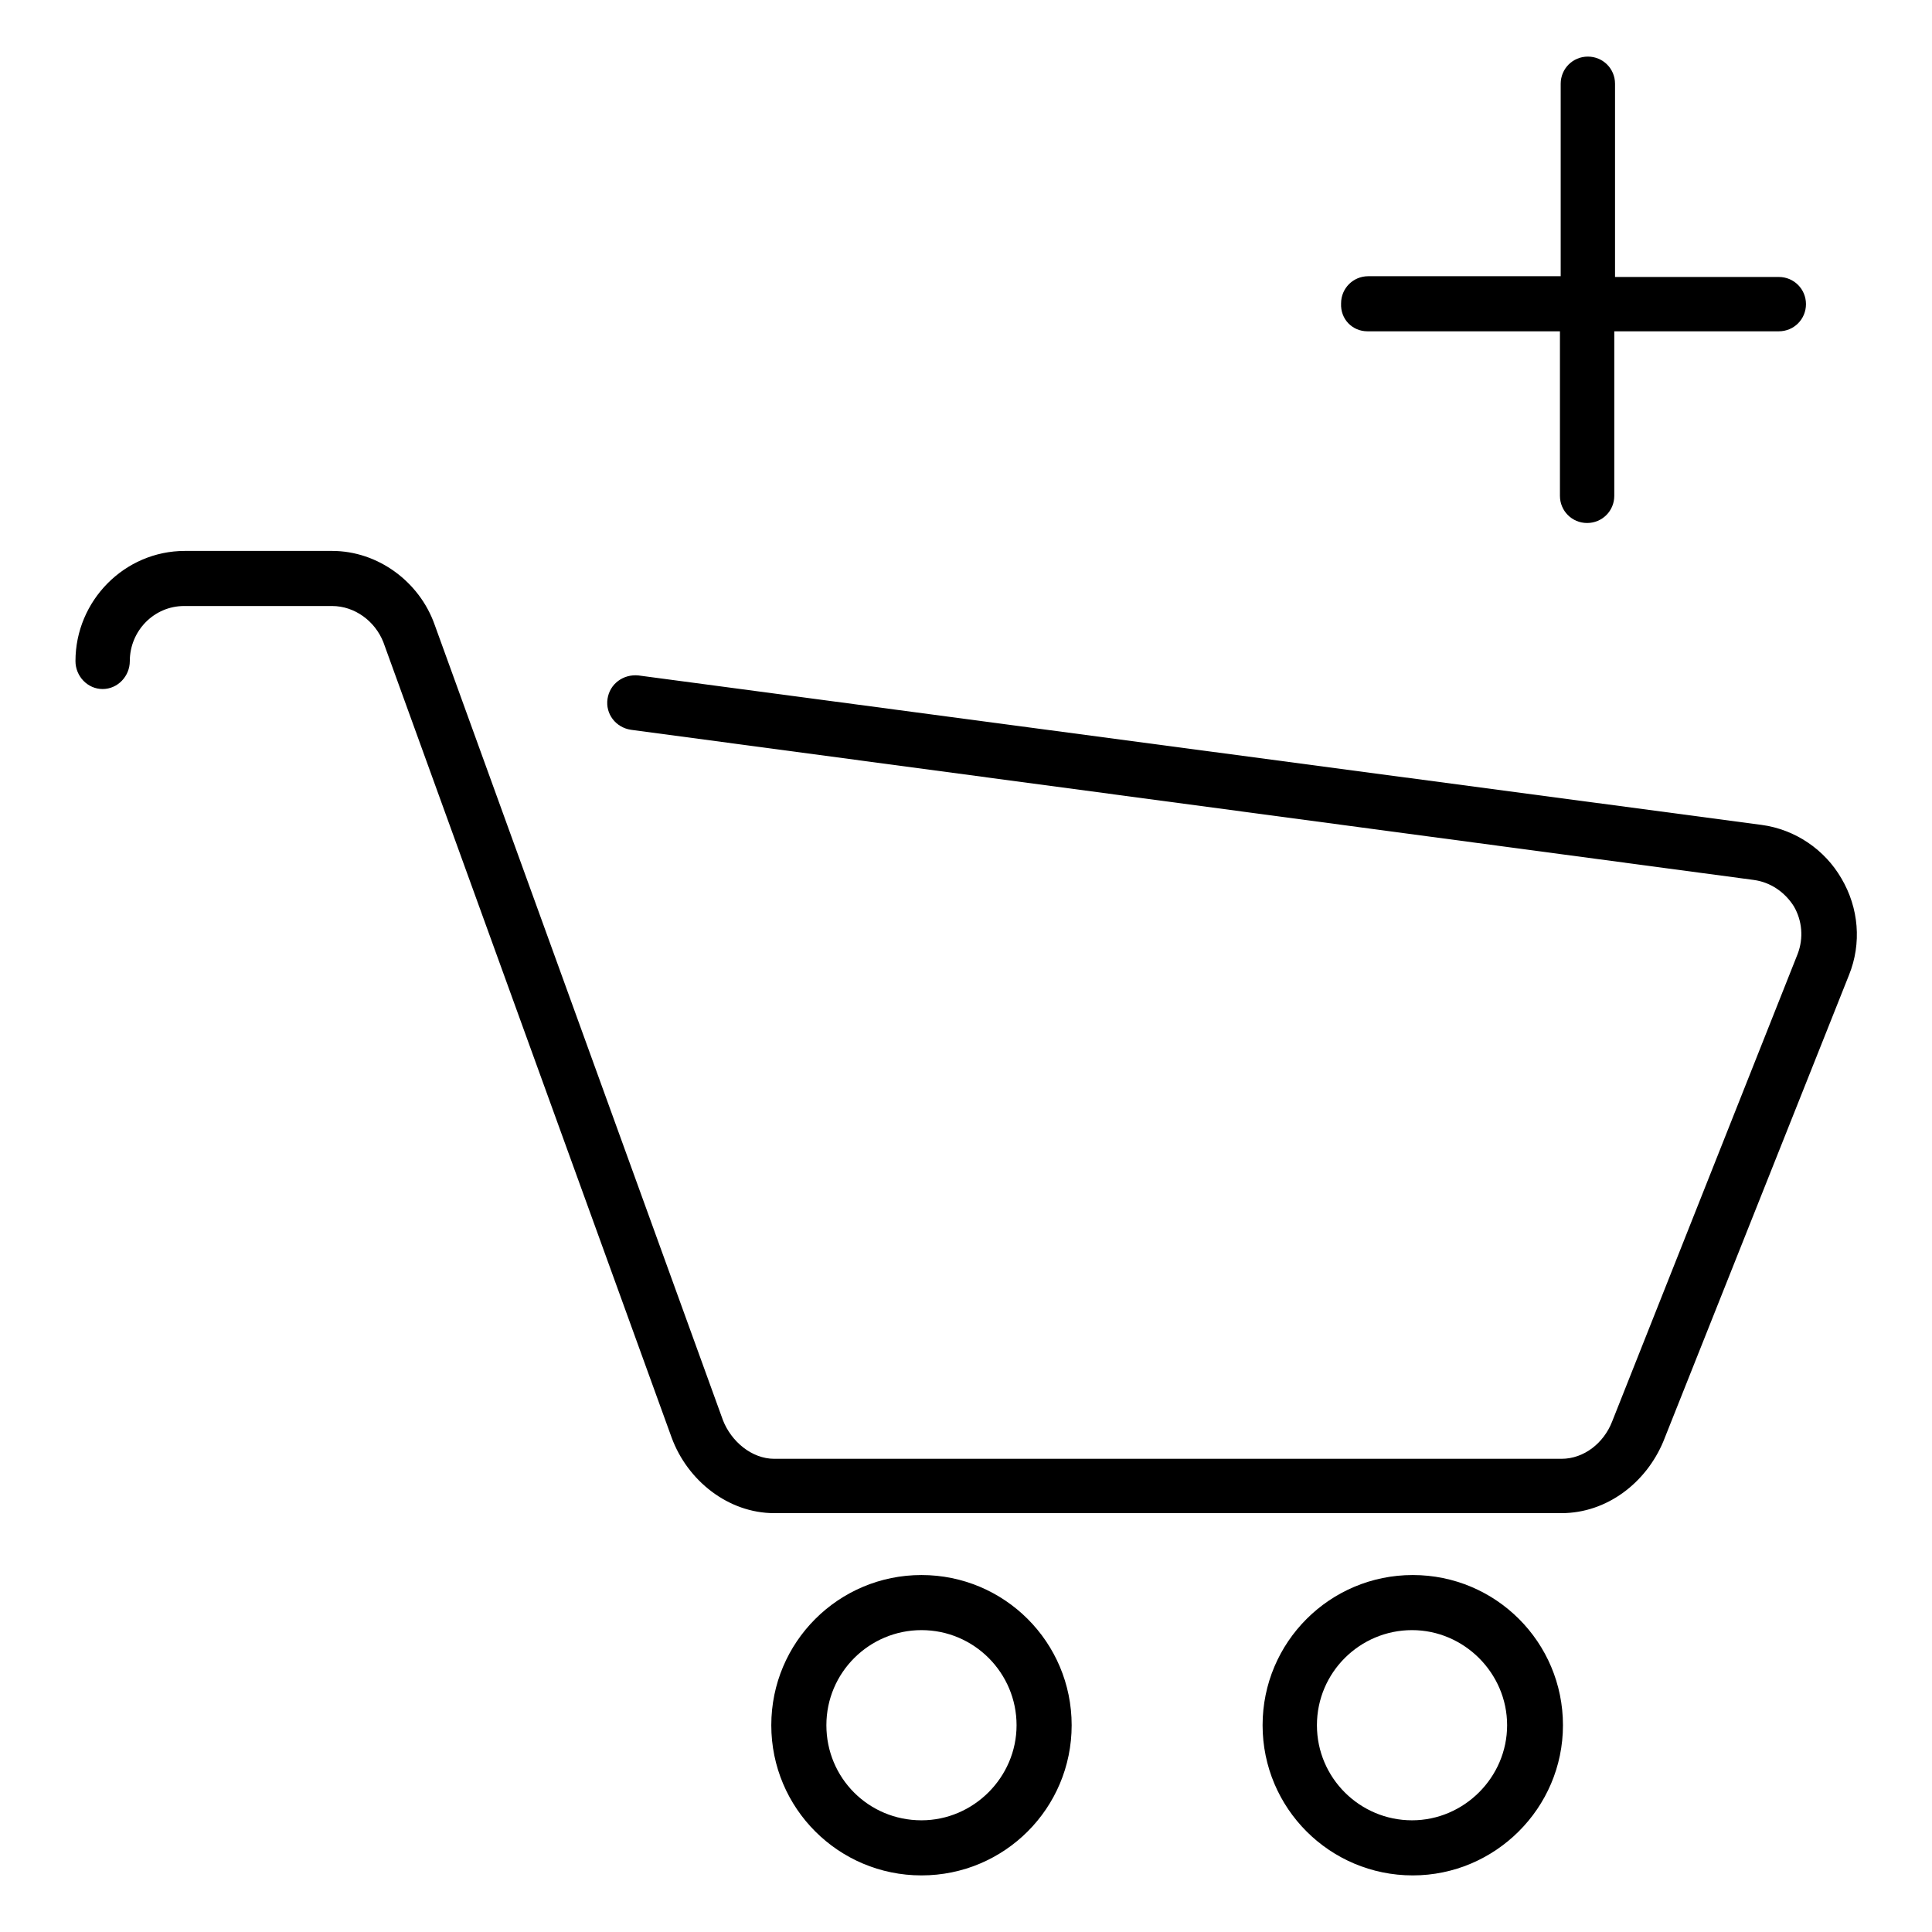 <?xml version="1.0" encoding="utf-8"?>
<!-- Svg Vector Icons : http://www.onlinewebfonts.com/icon -->
<!DOCTYPE svg PUBLIC "-//W3C//DTD SVG 1.1//EN" "http://www.w3.org/Graphics/SVG/1.1/DTD/svg11.dtd">
<svg version="1.1" xmlns="http://www.w3.org/2000/svg" xmlns:xlink="http://www.w3.org/1999/xlink" x="0px" y="0px" viewBox="0 0 256 256" enable-background="new 0 0 256 256" xml:space="preserve">
<g><g><path fill="#000000" d="M233.4,109.3L84.6,89.5c-2-0.2-3.8,1.1-4.1,3.1c-0.3,2,1.1,3.8,3.1,4.1l148.8,19.9c2.2,0.3,4.1,1.6,5.3,3.5c1.1,1.9,1.3,4.2,0.5,6.3l-24.6,62c-1.1,2.8-3.7,4.9-6.7,4.9H102.6c-3,0-5.7-2.3-6.8-5.1L57.6,82.8C55.6,77.1,50.1,73,44,73H24.5c-8,0-14.5,6.6-14.5,14.6c0,2,1.6,3.7,3.6,3.7c2,0,3.6-1.7,3.6-3.7c0-4,3.2-7.3,7.2-7.3H44c3,0,5.7,2,6.8,4.8l38.2,105.4c2.1,5.7,7.5,10,13.6,10h104.3c6,0,11.2-4,13.5-9.5l24.6-61.8c1.7-4.2,1.3-8.9-1-12.8C241.8,112.6,237.9,109.9,233.4,109.3"/><path fill="#000000" d="M207.1,228.6c0-11-8.9-19.9-19.9-19.9c-11,0-19.9,8.9-19.9,19.9s8.9,19.9,19.9,19.9C198.1,248.5,207.1,239.6,207.1,228.6 M174.5,228.6c0-7,5.7-12.6,12.6-12.6s12.6,5.7,12.6,12.6s-5.7,12.6-12.6,12.6C180.2,241.2,174.5,235.6,174.5,228.6"/><path fill="#000000" d="M142,228.6c0-11-8.9-19.9-19.9-19.9c-11,0-19.9,8.9-19.9,19.9s8.9,19.9,19.9,19.9C133.1,248.5,142,239.6,142,228.6 M109.5,228.6c0-7,5.7-12.6,12.6-12.6c7,0,12.6,5.7,12.6,12.6s-5.7,12.6-12.6,12.6C115.1,241.2,109.5,235.6,109.5,228.6"/><path fill="#000000" d="M181.2,43.9h25.5v21.8c0,2,1.6,3.6,3.6,3.6s3.6-1.6,3.6-3.6V43.9h21.8c2,0,3.6-1.6,3.6-3.6c0-2-1.6-3.6-3.6-3.6H214V11.1c0-2-1.6-3.6-3.6-3.6s-3.6,1.6-3.6,3.6v25.5h-25.5c-2,0-3.6,1.6-3.6,3.6C177.6,42.3,179.2,43.9,181.2,43.9"/></g></g>
</svg>